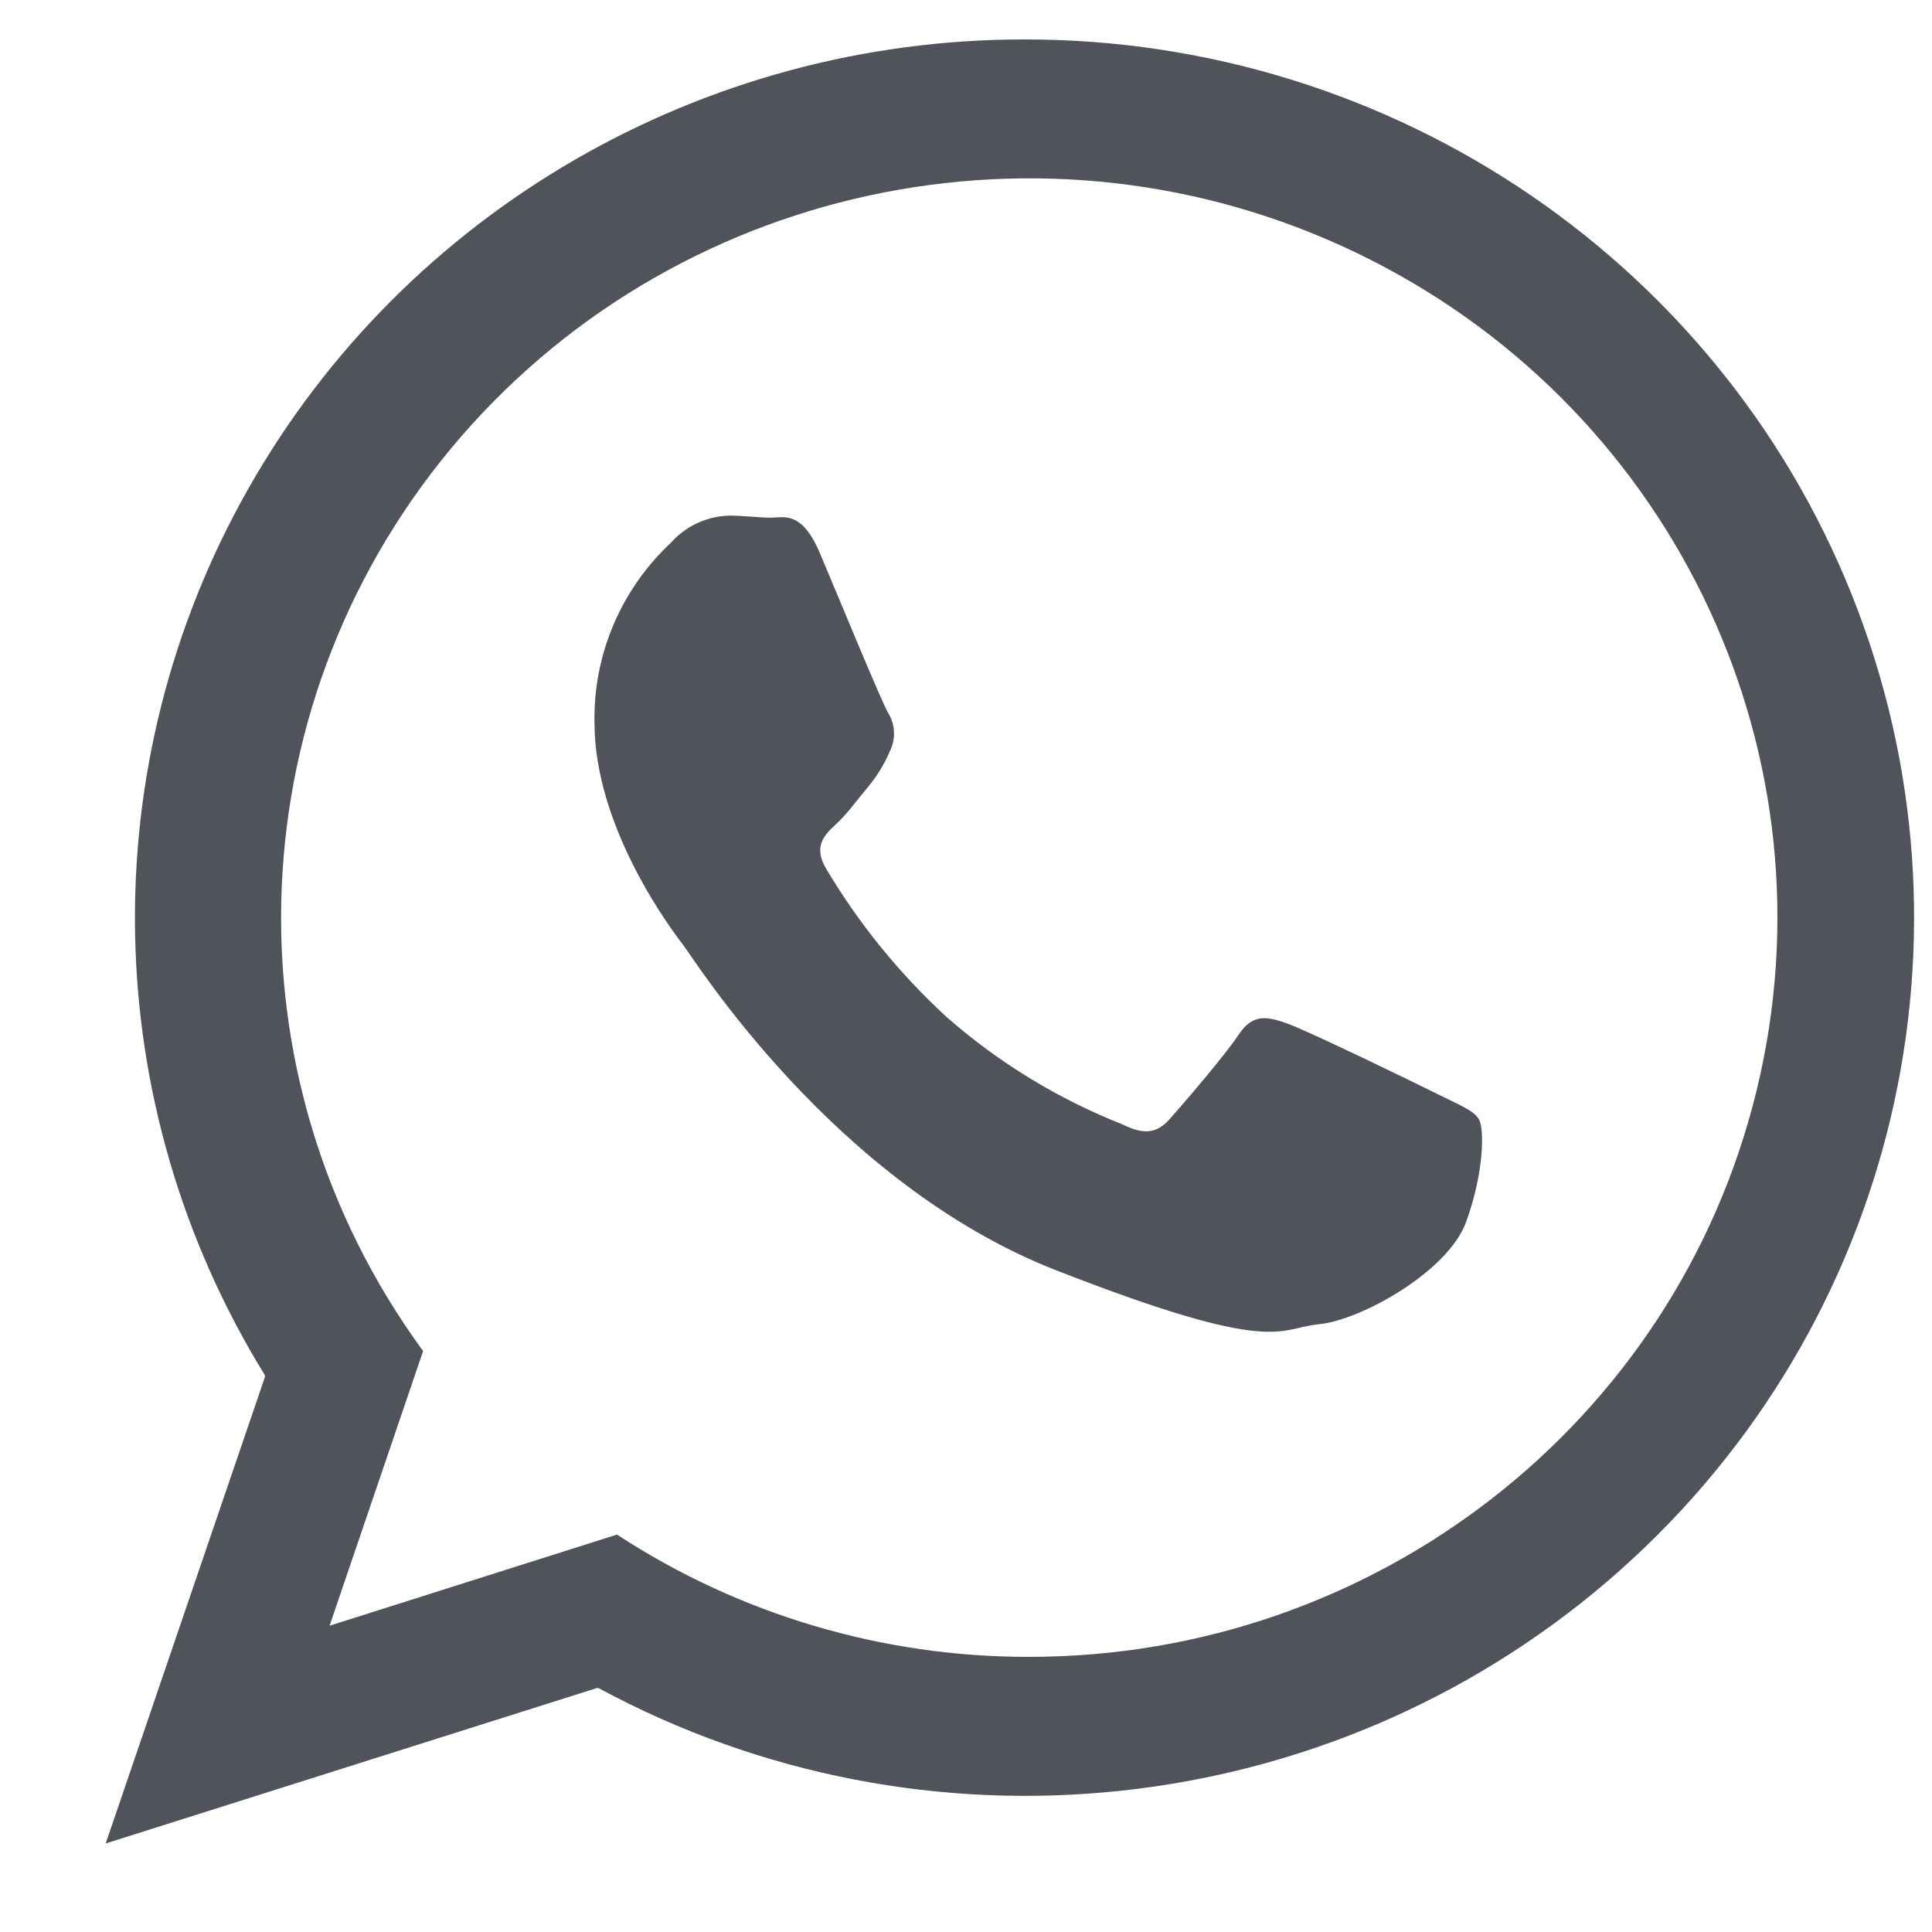 <?xml version="1.0" encoding="UTF-8"?>
<svg width="17px" height="17px" viewBox="0 0 17 17" version="1.1" xmlns="http://www.w3.org/2000/svg" xmlns:xlink="http://www.w3.org/1999/xlink">
    <!-- Generator: Sketch 52.5 (67469) - http://www.bohemiancoding.com/sketch -->
    <title>WHATS</title>
    <desc>Created with Sketch.</desc>
    <g id="Symbols" stroke="none" stroke-width="1" fill="none" fill-rule="evenodd">
        <g id="COMPONENTE/C-6.2---VITRINA-DE-PREPAGO-DK_TENGO-MI-CELULAR" transform="translate(-491, -194)" fill="#50535A">
            <g id="Group-3" transform="translate(368, 0)">
                <g id="Group-37-Copy" transform="translate(17, 172)">
                    <g id="SM" transform="translate(28, 21)">
                        <g id="WHATS" transform="translate(78.93, 1.347)">
                            <path d="M8.079,-1.35525272e-20 C5.251,0 2.643,1.509 1.259,3.946 C-0.126,6.383 -0.071,9.368 1.401,11.754 L1.401,11.77 L0,15.874 L4.32,14.507 L4.337,14.507 C7.204,16.056 10.743,15.682 13.213,13.568 C15.682,11.454 16.561,8.046 15.417,5.022 C14.273,1.997 11.347,-0.005 8.079,-8.57951202e-16 Z M8.123,14.232 C6.835,14.234 5.574,13.859 4.499,13.156 L1.97,13.958 L2.793,11.541 C1.009,9.105 1.148,5.779 3.127,3.495 C5.107,1.212 8.413,0.567 11.122,1.935 C13.832,3.304 15.239,6.328 14.526,9.251 C13.814,12.174 11.166,14.234 8.123,14.232 Z" id="Shape"></path>
                            <path d="M6.286,4.524 C6.126,4.143 5.966,4.208 5.854,4.208 C5.743,4.208 5.613,4.19 5.486,4.19 C5.289,4.196 5.103,4.282 4.973,4.429 C4.534,4.839 4.29,5.414 4.301,6.011 C4.301,6.945 4.989,7.848 5.085,7.973 C5.182,8.099 6.413,10.069 8.362,10.83 C10.311,11.592 10.315,11.337 10.676,11.305 C11.036,11.272 11.811,10.846 11.971,10.404 C12.131,9.962 12.131,9.581 12.083,9.501 C12.035,9.421 11.907,9.375 11.715,9.278 C11.522,9.181 10.579,8.724 10.402,8.661 C10.225,8.598 10.097,8.566 9.97,8.756 C9.843,8.947 9.475,9.373 9.363,9.499 C9.251,9.625 9.139,9.642 8.947,9.547 C8.381,9.323 7.859,9.005 7.404,8.606 C6.985,8.222 6.625,7.779 6.336,7.291 C6.225,7.101 6.325,6.998 6.421,6.91 C6.518,6.823 6.614,6.69 6.708,6.577 C6.788,6.481 6.853,6.375 6.901,6.261 C6.953,6.154 6.948,6.029 6.886,5.928 C6.83,5.836 6.446,4.903 6.286,4.524 Z" id="Shape"></path>
                        </g>
                    </g>
                </g>
            </g>
        </g>
    </g>
</svg>